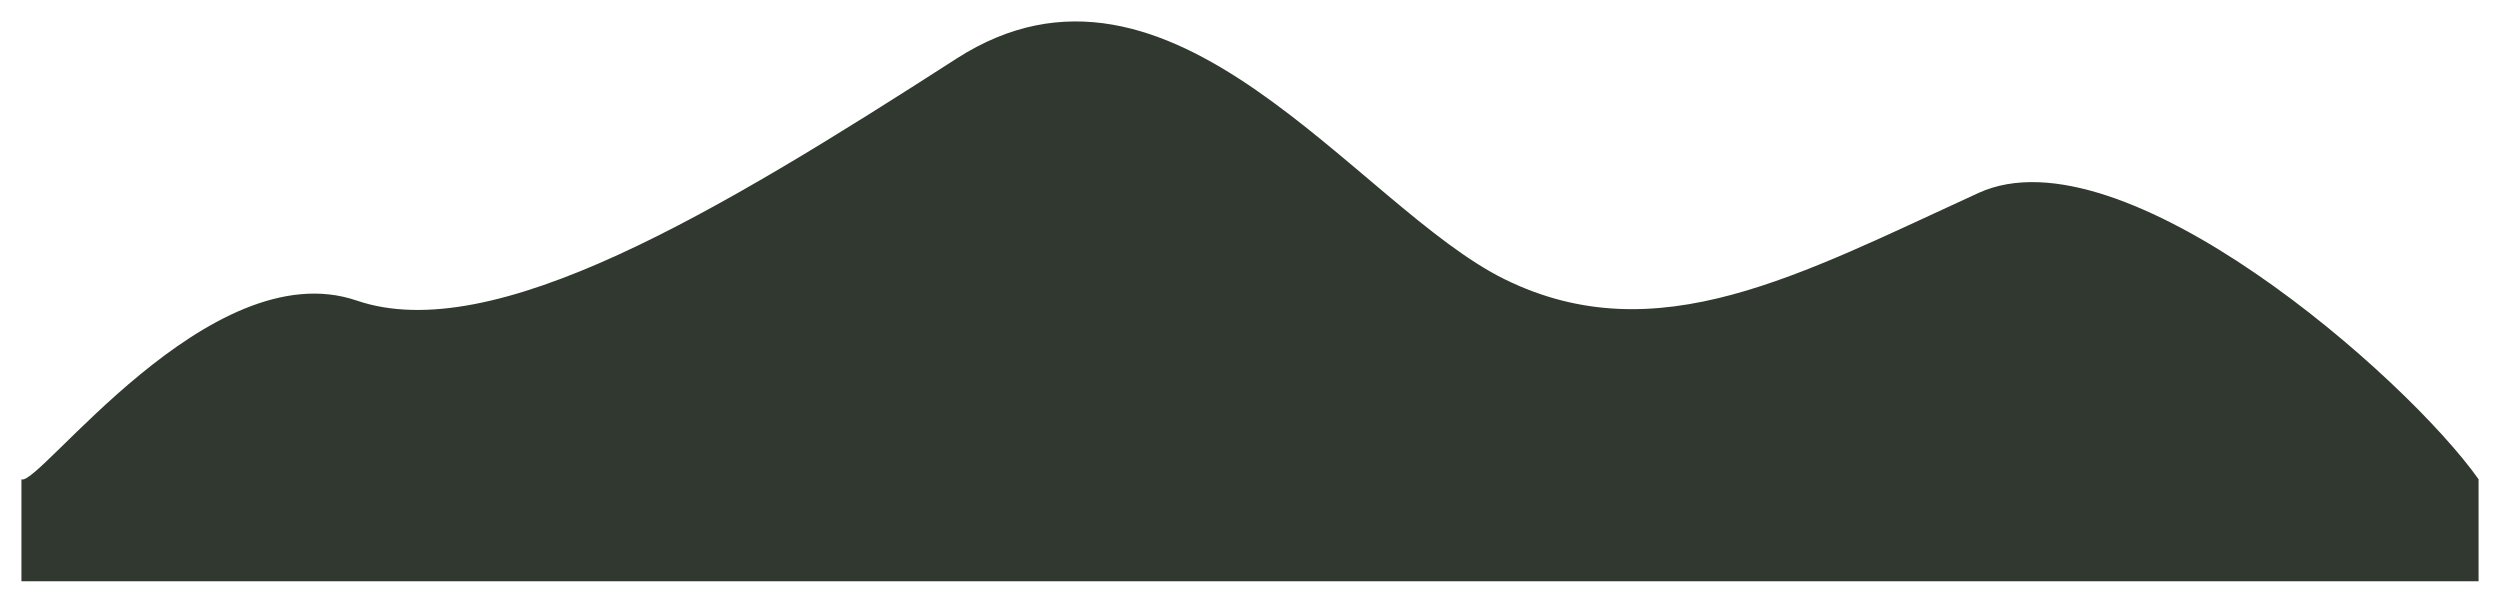 <?xml version="1.0" encoding="utf-8"?>
<svg xmlns="http://www.w3.org/2000/svg" fill="none" height="100%" overflow="visible" preserveAspectRatio="none" style="display: block;" viewBox="0 0 2916 703" width="100%">
<g filter="url(#filter0_bf_0_7)" id="independent_wave">
<path d="M2891 678H25V559.001C44.223 569.461 244.767 292.077 416.09 350.58C575.312 404.951 836.038 248.311 1115.67 68.37C1366.36 -92.946 1583.1 241.547 1755.55 325.984C1932.68 412.718 2098.94 320.515 2307.85 225.01C2474.98 148.605 2806.86 439.847 2891 559.001V678Z" fill="#30382F"/>
</g>
<defs>
<filter color-interpolation-filters="sRGB" filterUnits="userSpaceOnUse" height="703" id="filter0_bf_0_7" width="2916" x="0" y="-2.49781e-06">
<feFlood flood-opacity="0" result="BackgroundImageFix"/>
<feGaussianBlur in="BackgroundImageFix" stdDeviation="0"/>
<feComposite in2="SourceAlpha" operator="in" result="effect1_backgroundBlur_0_7"/>
<feBlend in="SourceGraphic" in2="effect1_backgroundBlur_0_7" mode="normal" result="shape"/>
<feGaussianBlur result="effect2_foregroundBlur_0_7" stdDeviation="12.5"/>
</filter>
</defs>
</svg>